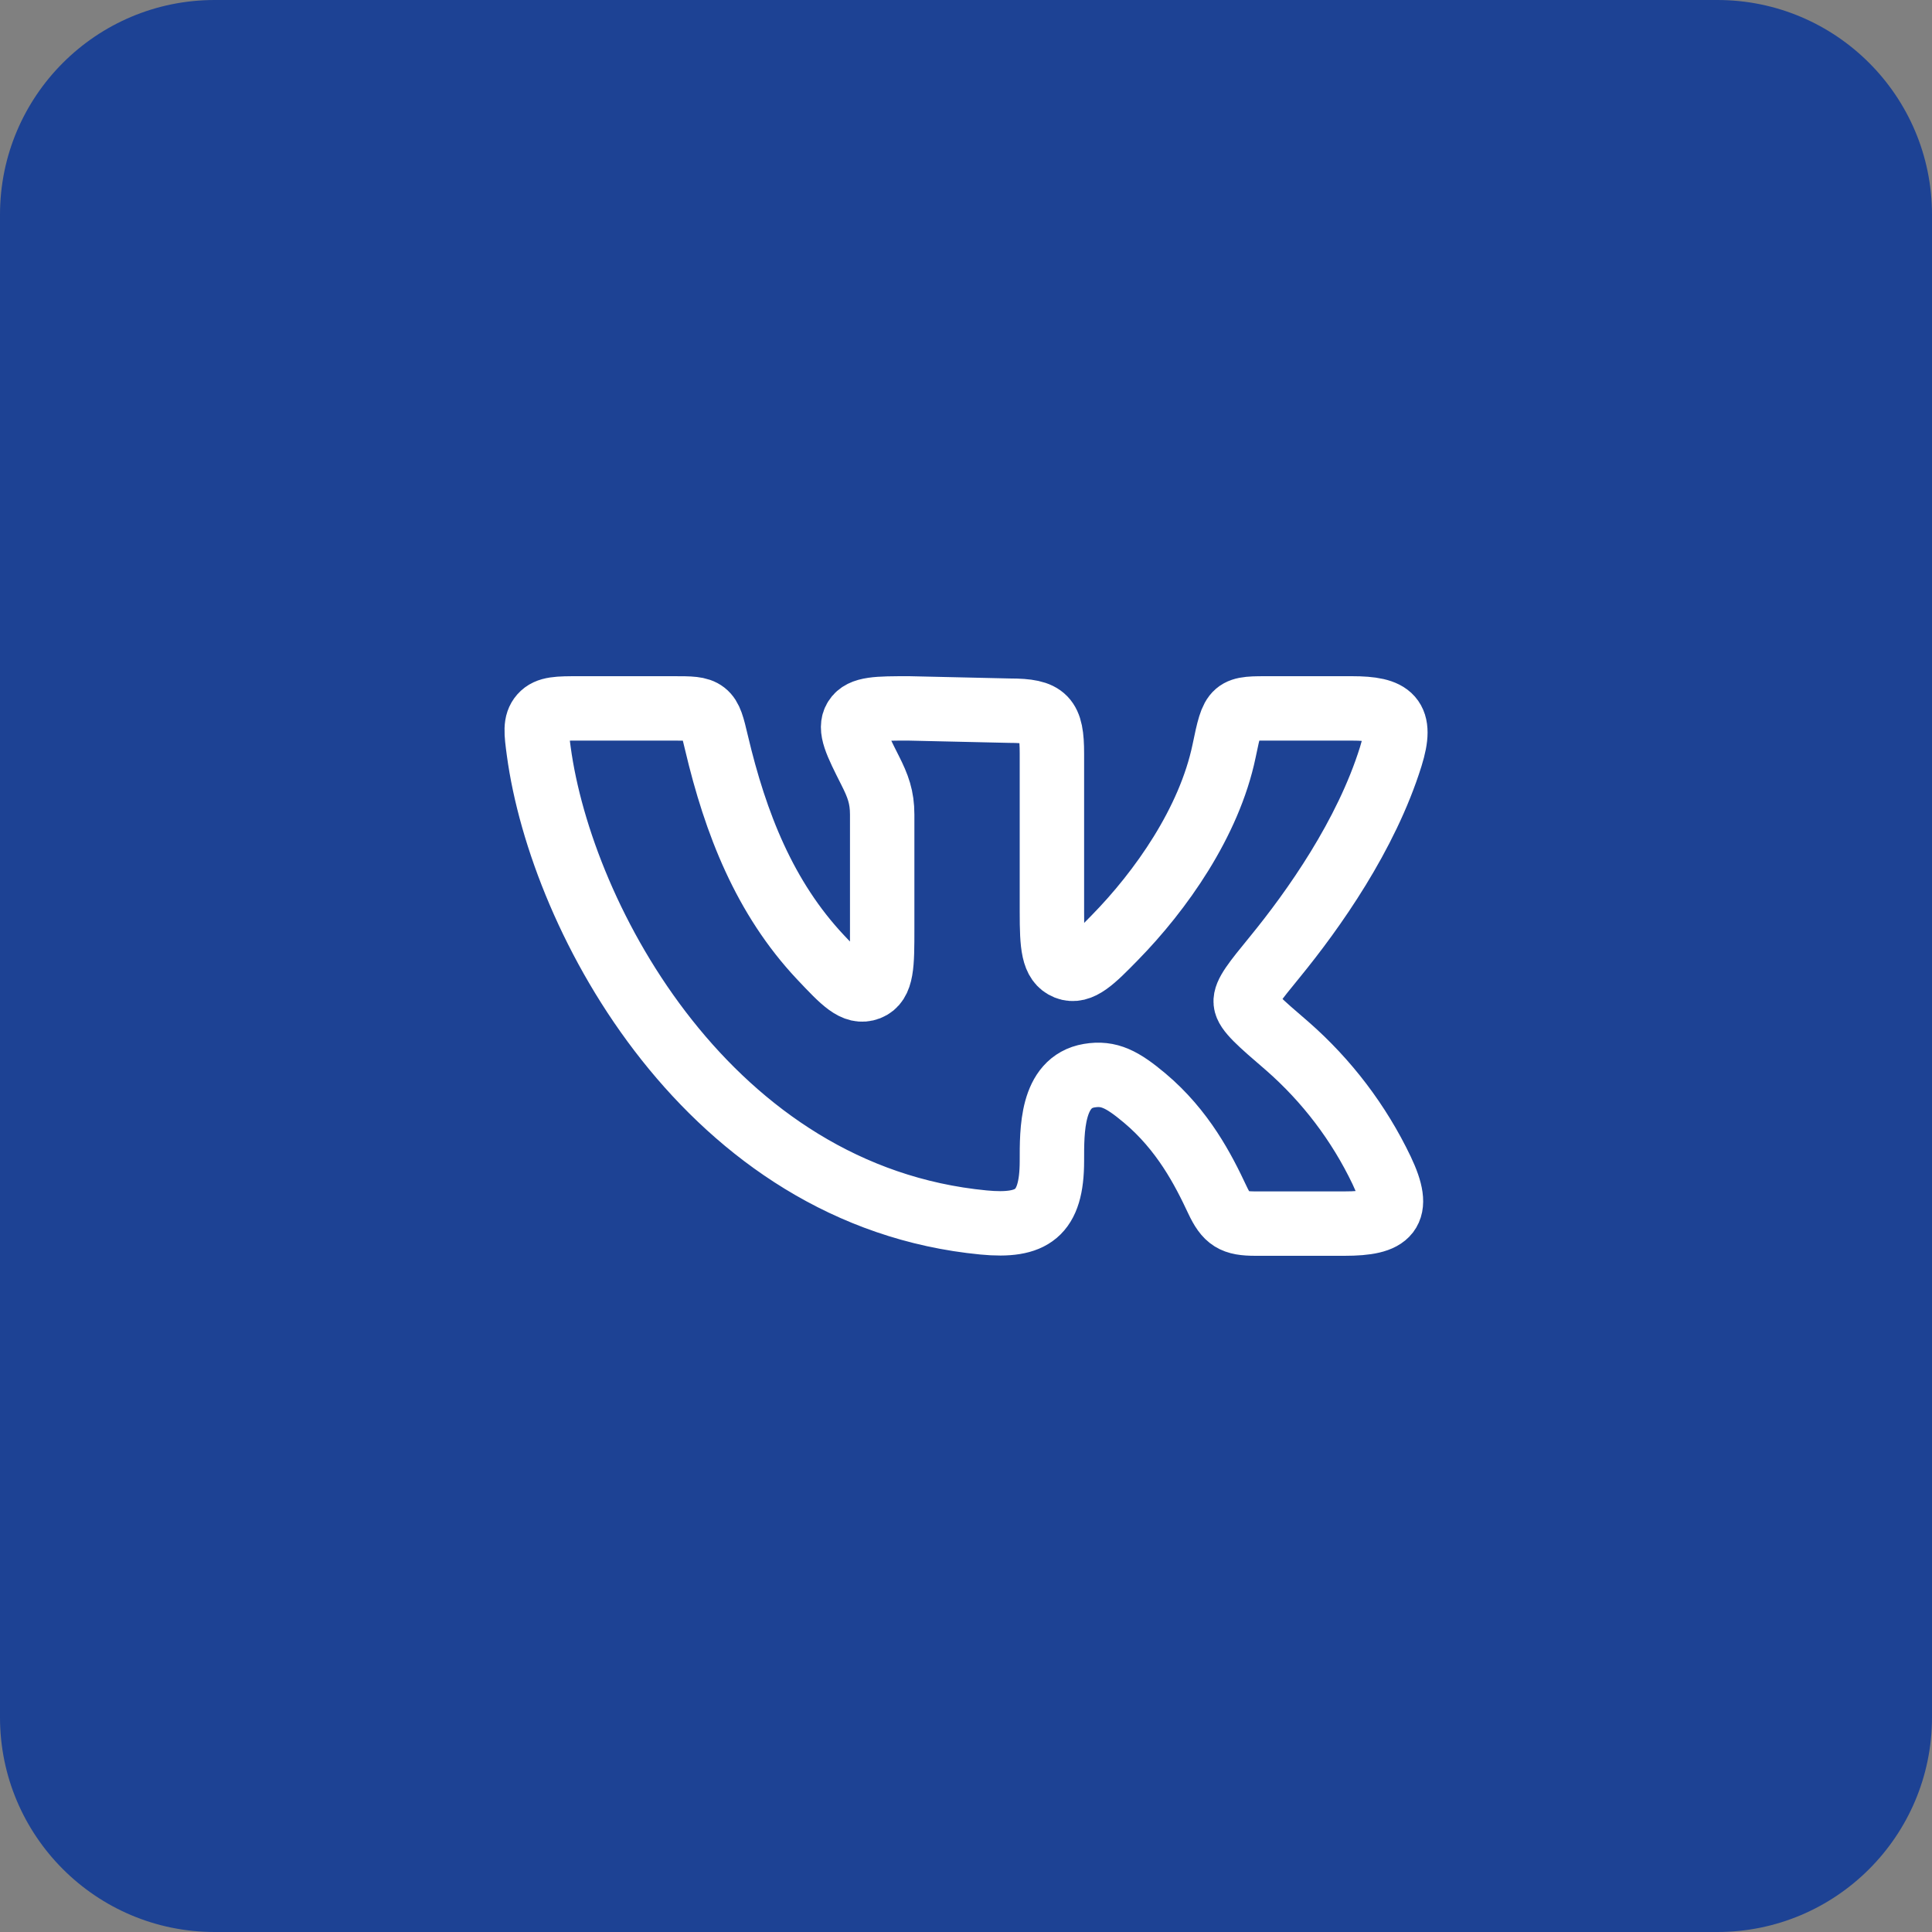 <?xml version="1.0" encoding="UTF-8"?> <svg xmlns="http://www.w3.org/2000/svg" width="60" height="60" viewBox="0 0 60 60" fill="none"><rect x="0" y="0" width="60" height="60" fill="#808080" stroke="none"/><g clip-path="url(#clip0_1_431)"><g clip-path="url(#clip1_1_431)"><g clip-path="url(#clip2_1_431)"><path d="M53.333 0H6.667C2.985 0 0 2.985 0 6.667V53.333C0 57.015 2.985 60 6.667 60H53.333C57.015 60 60 57.015 60 53.333V6.667C60 2.985 57.015 0 53.333 0Z" fill="#1D4294"></path><path d="M32.668 28.332V23.404C32.668 22.294 32.467 22.071 31.361 22.071L28.228 22C27.252 22 26.764 22 26.567 22.316C26.369 22.632 26.588 23.066 27.024 23.93C27.267 24.41 27.397 24.758 27.397 25.296V28.843C27.397 29.963 27.397 30.524 26.971 30.691C26.544 30.856 26.191 30.48 25.481 29.728C23.748 27.883 22.844 25.579 22.251 23.067C22.128 22.547 22.067 22.287 21.883 22.143C21.699 21.999 21.436 22 20.913 22H17.98C17.337 22 17.016 22 16.815 22.227C16.615 22.455 16.653 22.745 16.731 23.326C17.435 28.561 22.039 37.147 30.544 37.965C32.051 38.109 32.668 37.703 32.668 36.052C32.668 35.116 32.648 33.604 33.825 33.406C34.443 33.301 34.857 33.522 35.547 34.099C36.741 35.102 37.368 36.325 37.804 37.255C38.093 37.871 38.308 38 38.988 38H41.753C43.151 38 43.531 37.659 42.908 36.347C42.204 34.875 41.208 33.563 39.98 32.489C39.132 31.76 38.709 31.396 38.687 31.127C38.661 30.859 38.972 30.479 39.593 29.719C40.793 28.25 42.428 25.944 43.191 23.497C43.569 22.284 43.213 22 41.985 22H39.501C38.297 22 38.299 21.959 38.015 23.324C37.553 25.539 36.044 27.668 34.625 29.117C33.952 29.805 33.545 30.22 33.125 30.051C32.705 29.881 32.668 29.367 32.668 28.332Z" stroke="white" stroke-width="2" stroke-linecap="round" stroke-linejoin="round"></path></g></g></g><defs><clipPath id="clip0_1_431"><rect width="60" height="60" fill="white"></rect></clipPath><clipPath id="clip1_1_431"><rect width="60" height="60" fill="white"></rect></clipPath><clipPath id="clip2_1_431"><rect width="60" height="60" fill="white"></rect></clipPath></defs></svg> 